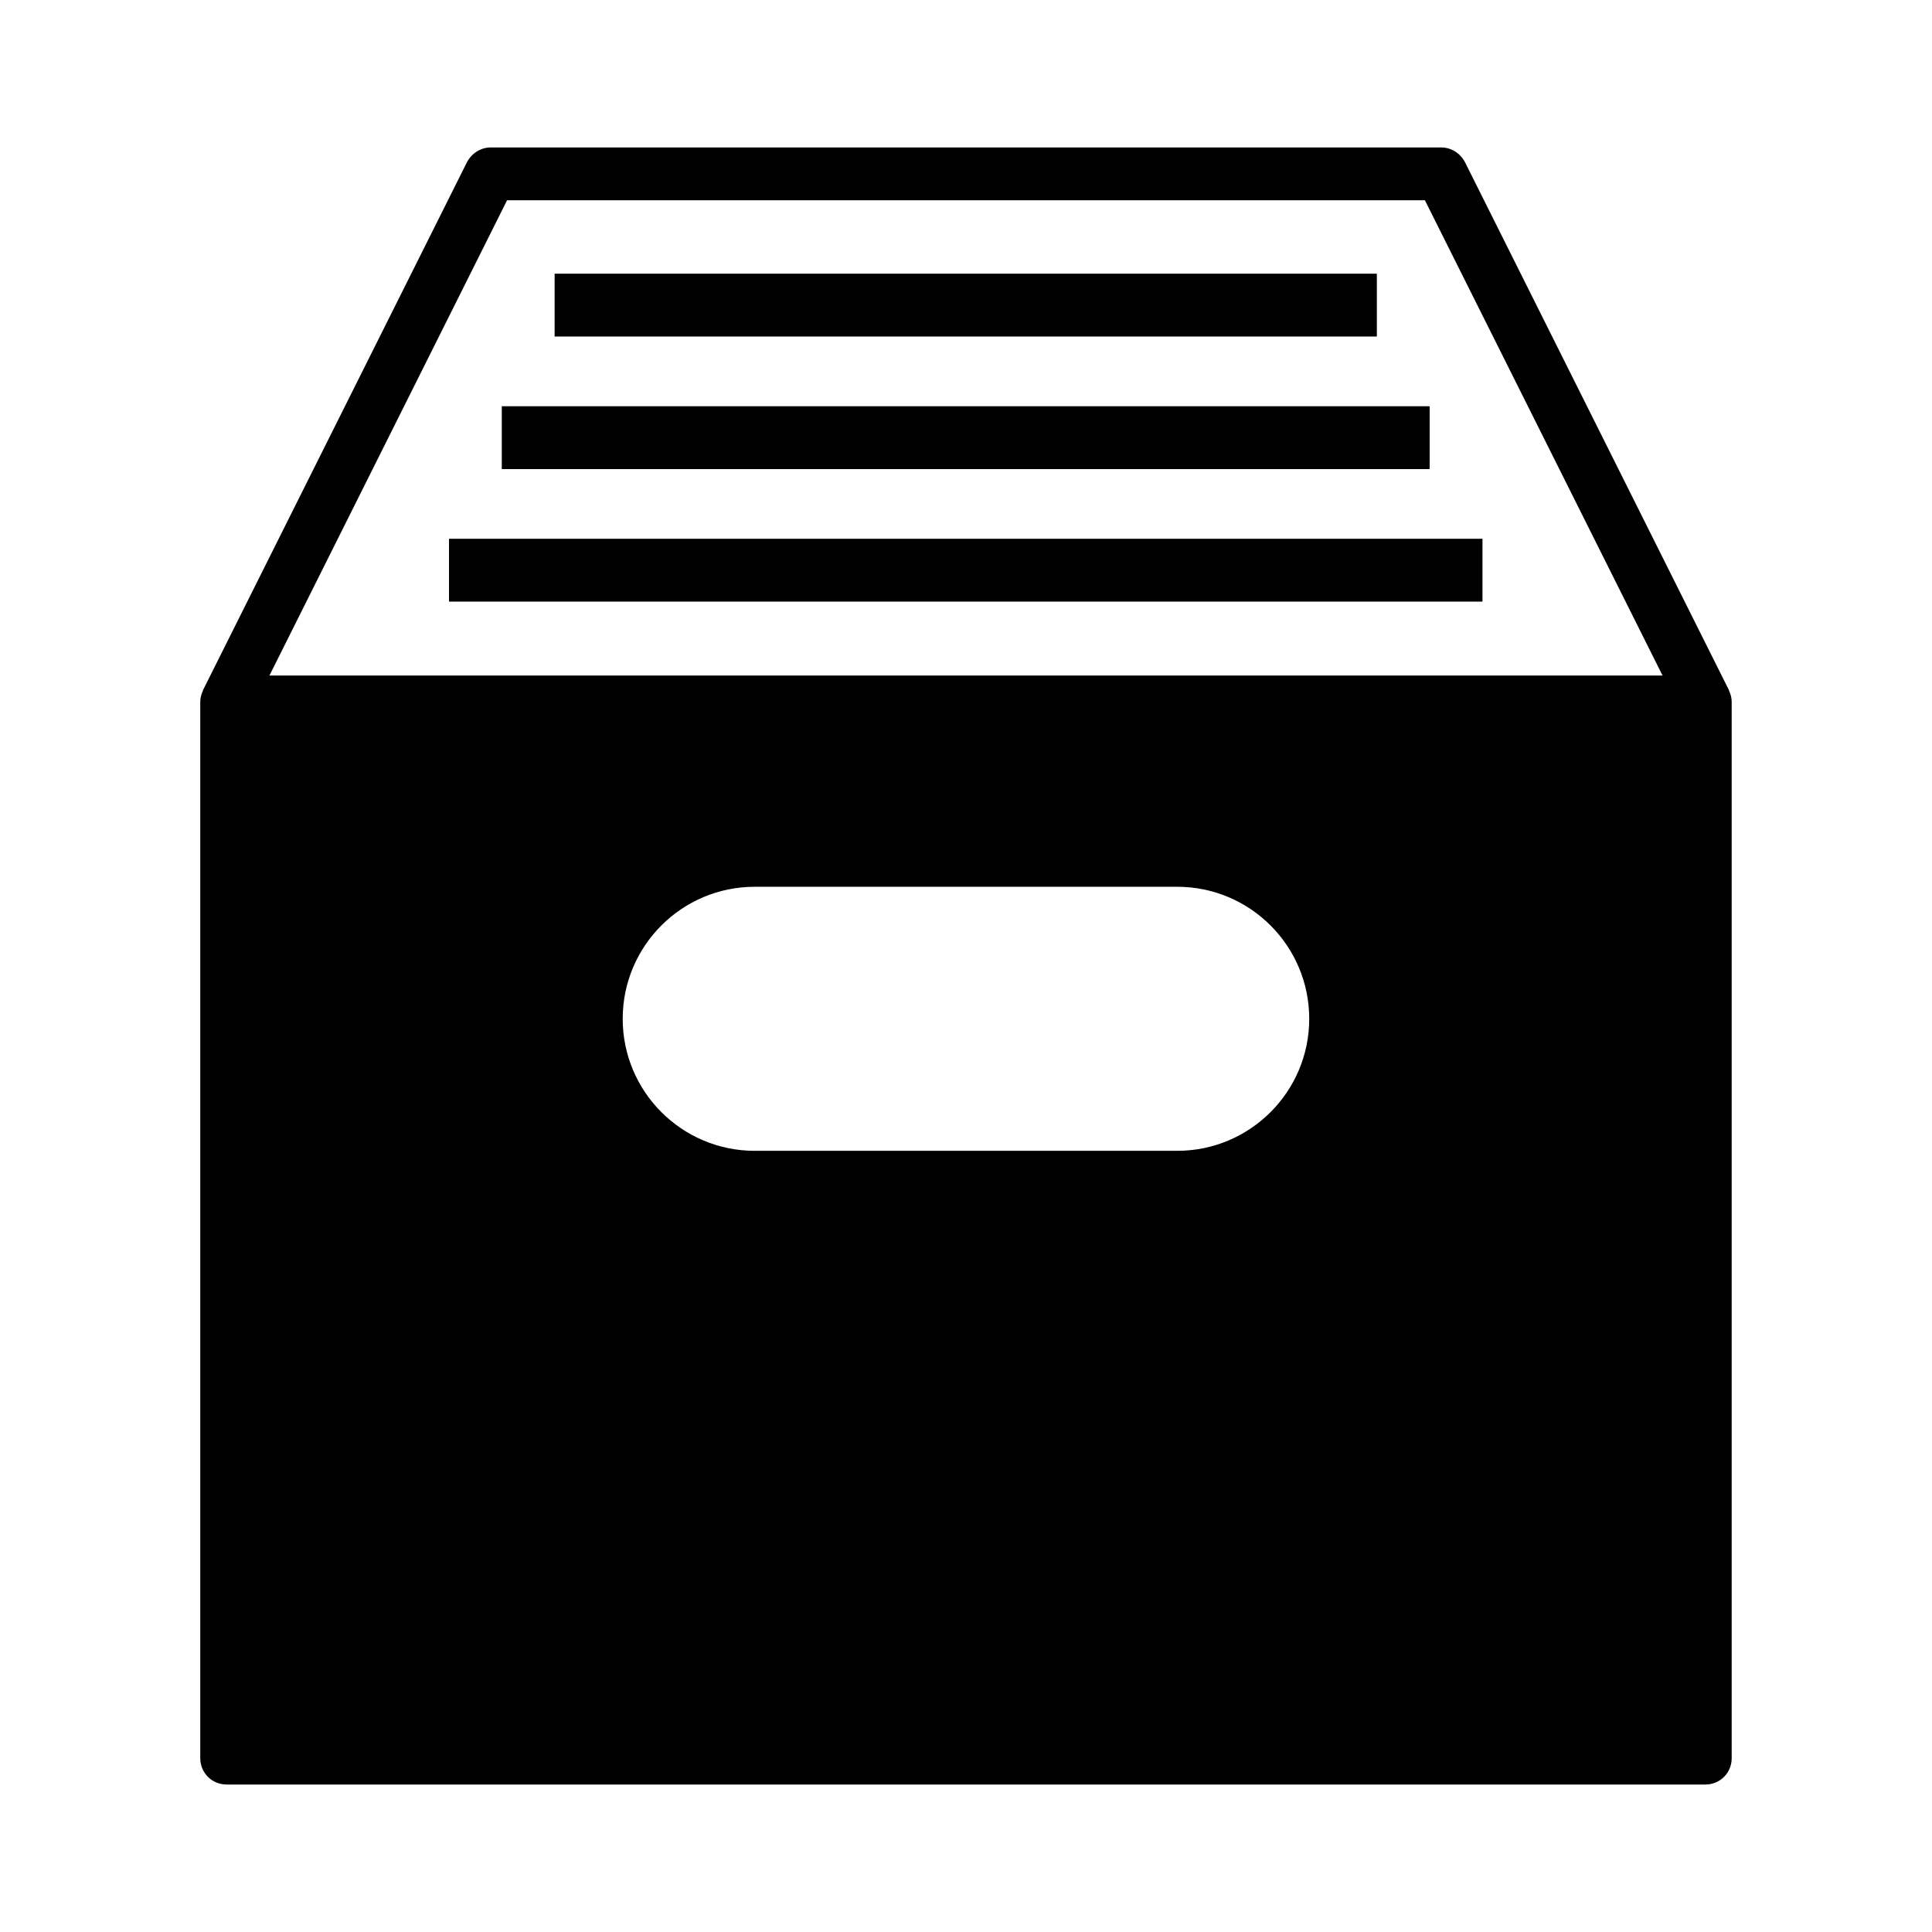 <?xml version="1.0" encoding="UTF-8"?>
<!-- Uploaded to: SVG Repo, www.svgrepo.com, Generator: SVG Repo Mixer Tools -->
<svg fill="#000000" width="800px" height="800px" version="1.1" viewBox="144 144 512 512" xmlns="http://www.w3.org/2000/svg">
 <g>
  <path d="m204.07 616.92h391.85c3.918 0 6.996-3.078 6.996-6.996v-279.9c0-1.121-0.281-2.098-0.699-2.938v-0.141l-69.973-139.95c-1.262-2.379-3.641-3.918-6.301-3.918h-251.9c-2.66 0-5.039 1.539-6.297 3.918l-69.973 139.95v0.141c-0.422 0.84-0.703 1.82-0.703 2.938v279.89c0 3.918 3.078 7 7 7zm251.9-167.94h-111.96c-19.312 0-34.988-15.676-34.988-34.988s15.676-34.988 34.988-34.988h111.96c19.312 0 34.988 15.676 34.988 34.988s-15.676 34.988-34.988 34.988zm-177.59-251.91h243.23l62.977 125.95h-369.18z"/>
  <path d="m262.99 286.78h273.88v16.652h-273.88z"/>
  <path d="m276.98 251.66h245.89v16.652h-245.89z"/>
  <path d="m290.98 216.53h217.9v16.652h-217.9z"/>
 </g>
</svg>
